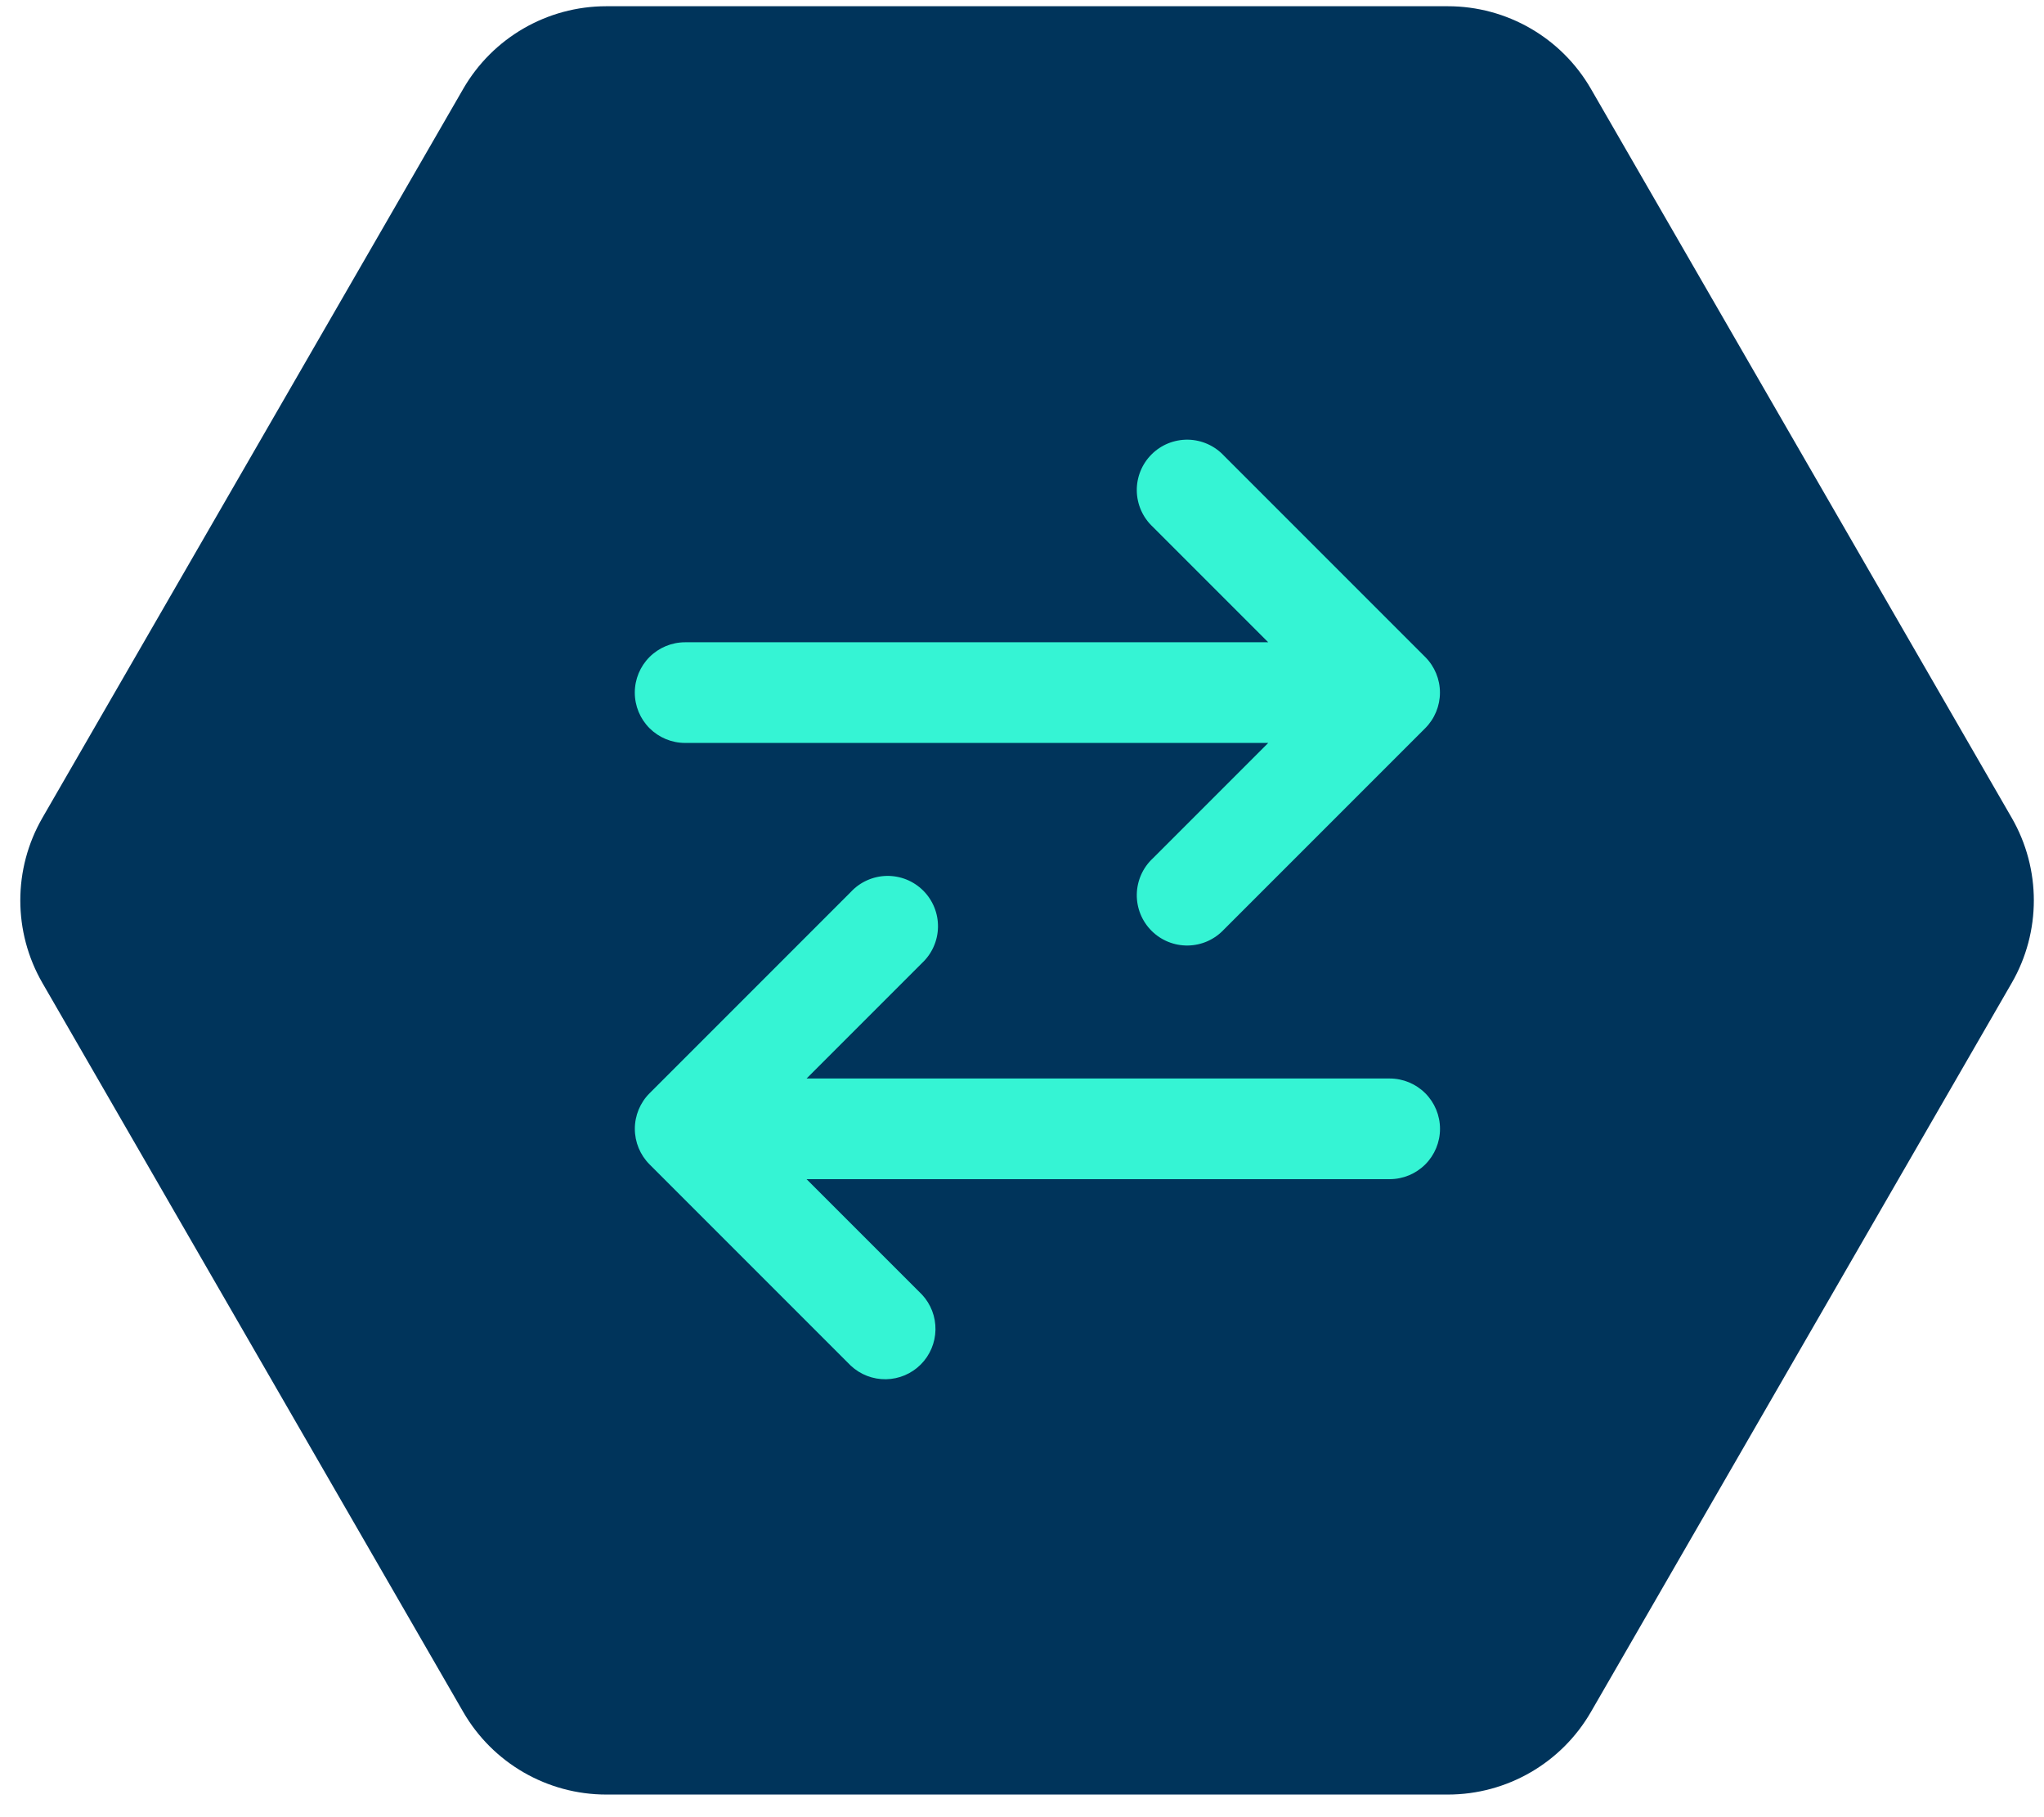 <svg width="99" height="88" viewBox="0 0 99 88" fill="none" xmlns="http://www.w3.org/2000/svg">
<g clip-path="url(#clip0_2142_569)">
<path d="M2.055 47.603C0.626 45.128 0.626 42.078 2.055 39.603L22.436 4.302C23.866 1.827 26.506 0.302 29.365 0.302H70.127C72.985 0.302 75.626 1.827 77.055 4.302L97.436 39.603C98.865 42.078 98.865 45.128 97.436 47.603L77.055 82.904C75.626 85.379 72.985 86.904 70.127 86.904H29.365C26.506 86.904 23.866 85.379 22.436 82.904L2.055 47.603Z" fill="#00345B"/>
<path d="M59.281 22.068C59.057 21.828 58.788 21.636 58.489 21.503C58.19 21.37 57.868 21.298 57.54 21.292C57.213 21.287 56.888 21.347 56.584 21.469C56.281 21.592 56.005 21.774 55.774 22.006C55.542 22.237 55.36 22.513 55.237 22.817C55.115 23.12 55.054 23.445 55.06 23.773C55.066 24.1 55.138 24.423 55.271 24.722C55.404 25.021 55.596 25.29 55.836 25.513L61.426 31.103H33.183C32.537 31.103 31.917 31.36 31.459 31.817C31.002 32.274 30.746 32.894 30.746 33.54C30.746 34.187 31.002 34.807 31.459 35.264C31.917 35.721 32.537 35.978 33.183 35.978H61.426L55.836 41.568C55.596 41.791 55.404 42.06 55.271 42.359C55.138 42.658 55.066 42.981 55.06 43.308C55.054 43.635 55.115 43.961 55.237 44.264C55.36 44.568 55.542 44.843 55.774 45.075C56.005 45.306 56.281 45.489 56.584 45.611C56.888 45.734 57.213 45.794 57.54 45.788C57.868 45.782 58.19 45.711 58.489 45.578C58.788 45.444 59.057 45.252 59.281 45.013L69.031 35.263C69.487 34.806 69.743 34.186 69.743 33.54C69.743 32.894 69.487 32.275 69.031 31.818L59.281 22.068ZM44.656 46.638C44.895 46.415 45.087 46.146 45.22 45.847C45.354 45.548 45.425 45.225 45.431 44.898C45.437 44.57 45.377 44.245 45.254 43.942C45.131 43.638 44.949 43.362 44.718 43.131C44.486 42.9 44.21 42.717 43.907 42.594C43.603 42.472 43.278 42.412 42.951 42.417C42.624 42.423 42.301 42.495 42.002 42.628C41.703 42.761 41.434 42.953 41.211 43.193L31.461 52.943C31.004 53.4 30.748 54.019 30.748 54.665C30.748 55.311 31.004 55.931 31.461 56.388L41.211 66.138C41.673 66.568 42.284 66.803 42.915 66.792C43.547 66.781 44.149 66.525 44.596 66.078C45.042 65.632 45.298 65.029 45.309 64.397C45.321 63.766 45.086 63.155 44.656 62.693L39.066 57.103H67.308C67.955 57.103 68.575 56.846 69.032 56.389C69.489 55.932 69.746 55.312 69.746 54.665C69.746 54.019 69.489 53.399 69.032 52.942C68.575 52.485 67.955 52.228 67.308 52.228H39.066L44.656 46.638Z" fill="#35F4D4"/>
</g>
<defs>
<clipPath id="clip0_2142_569">
<rect width="98" height="87" fill="white" transform="translate(0.983 0.302)"/>
</clipPath>
</defs>
</svg>

